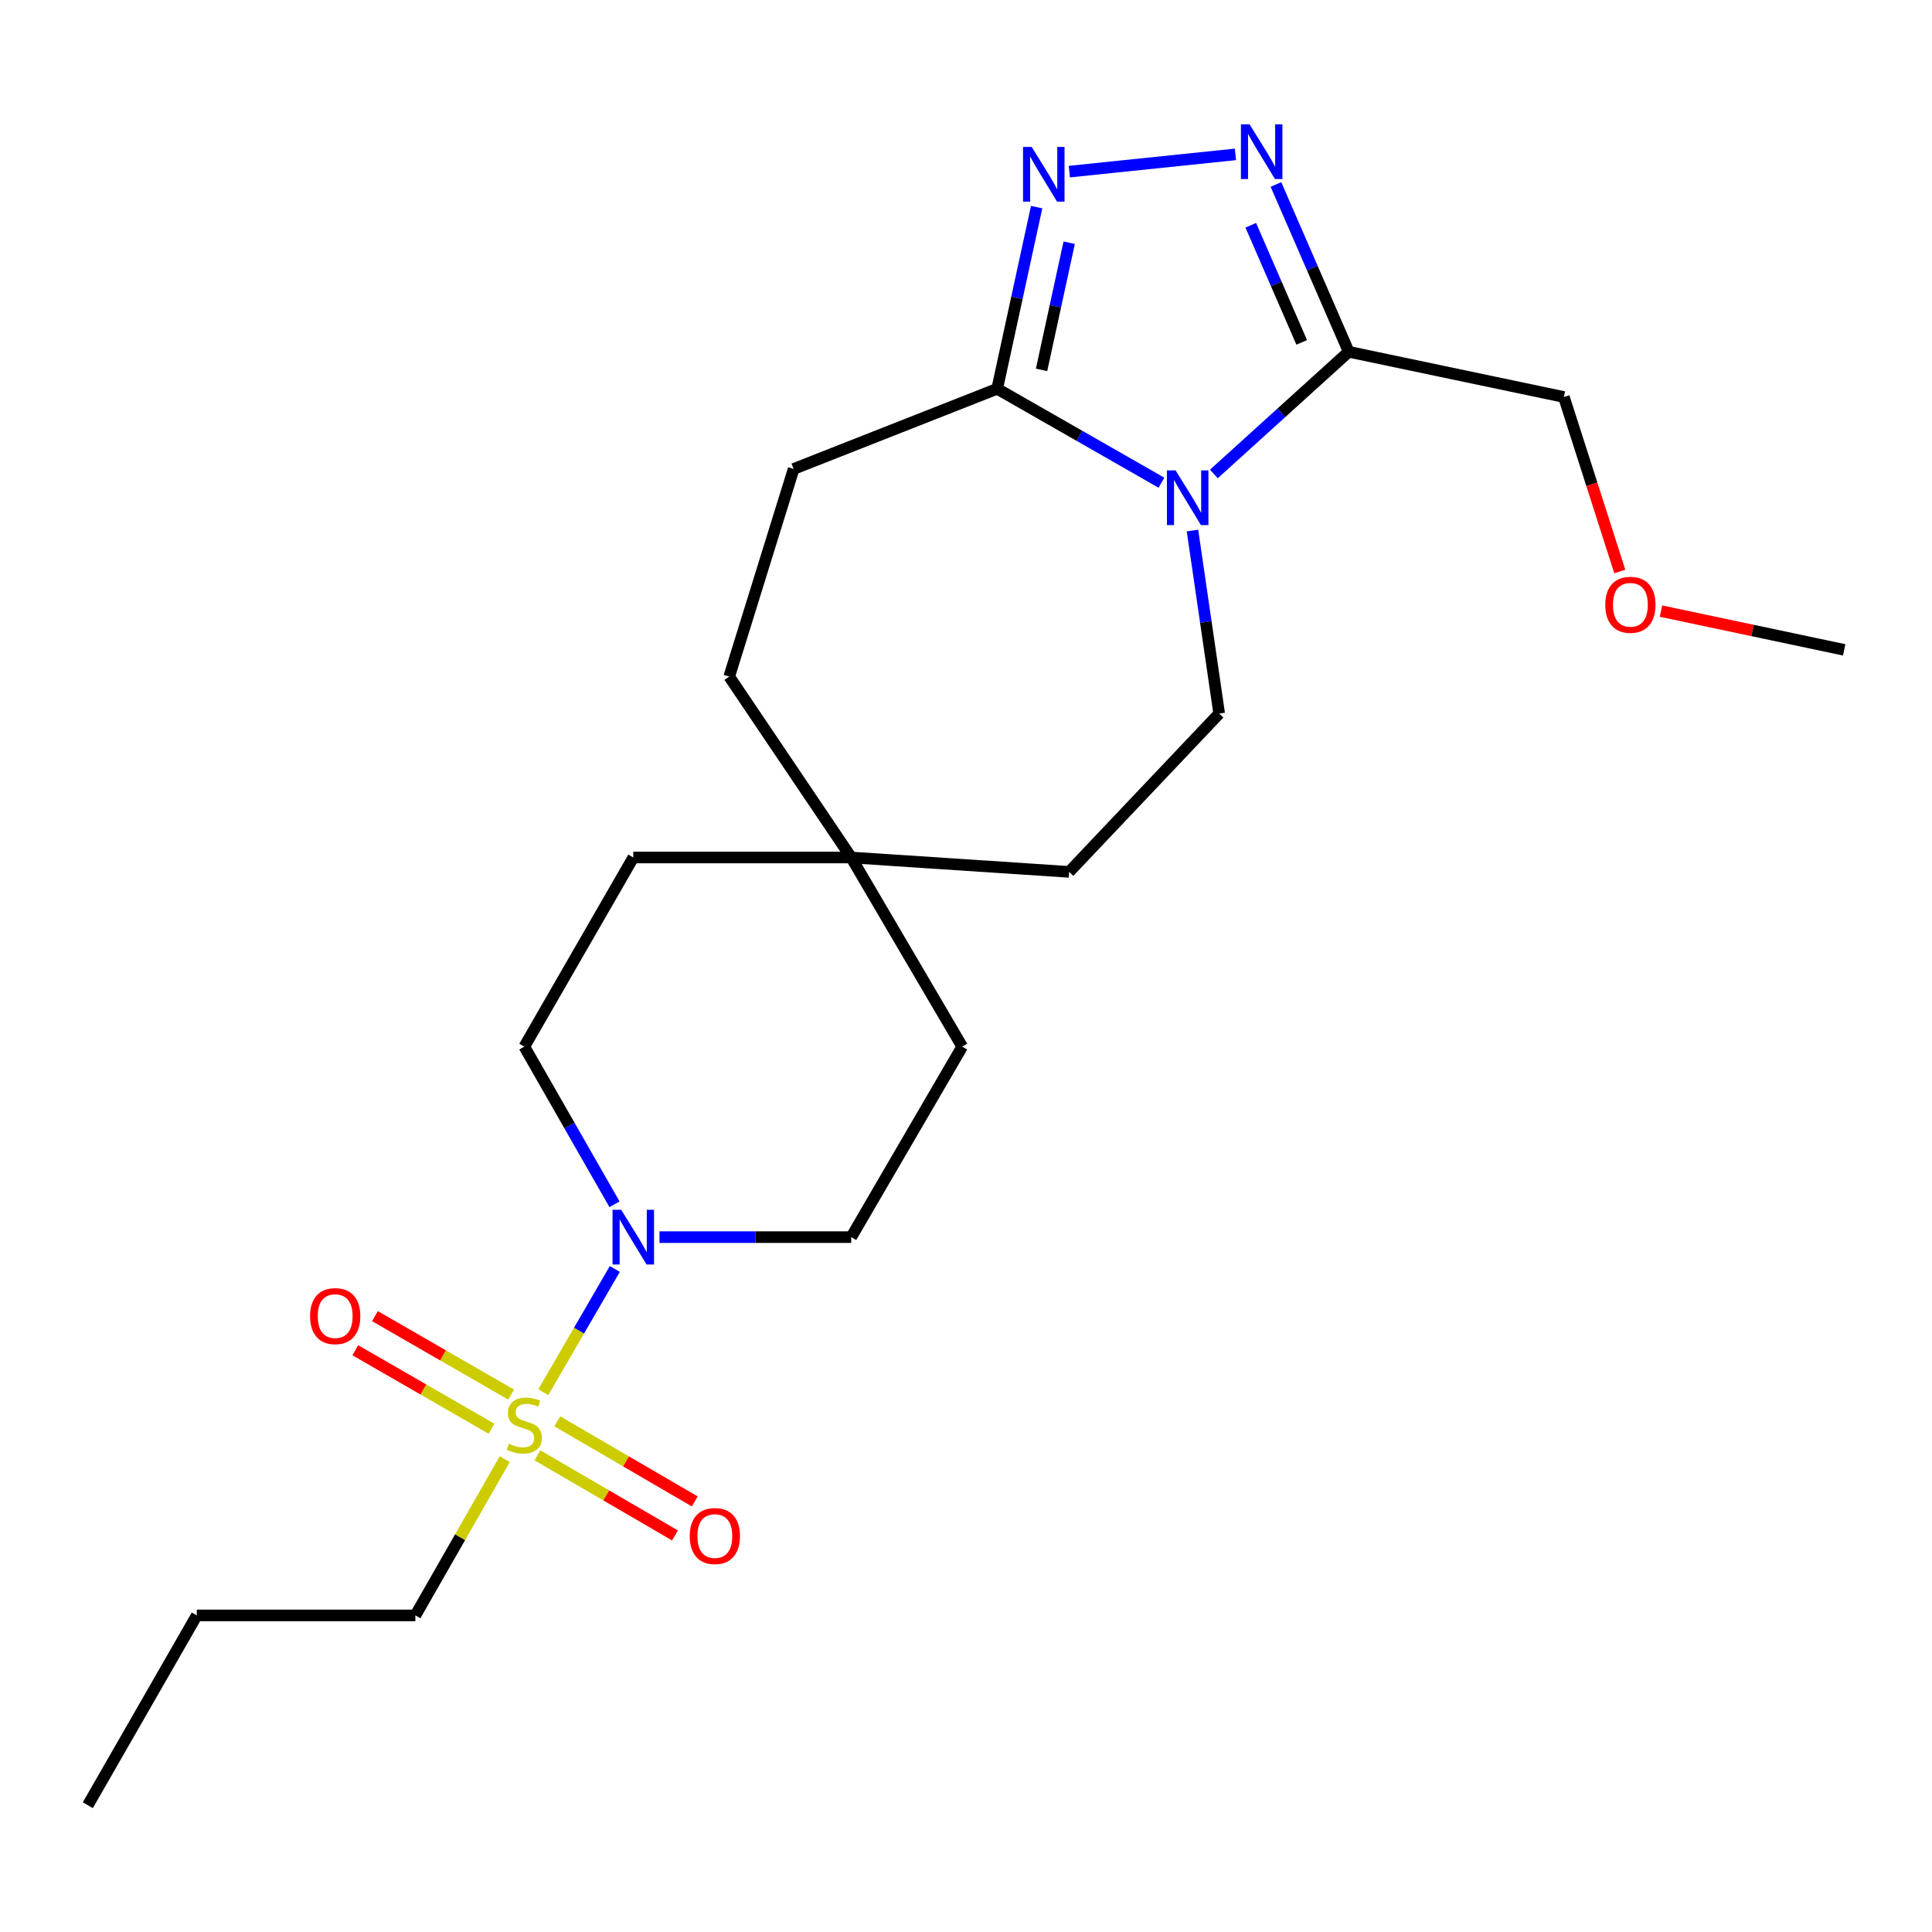 <?xml version='1.0' encoding='iso-8859-1'?>
<svg version='1.1' baseProfile='full'
              xmlns='http://www.w3.org/2000/svg'
                      xmlns:rdkit='http://www.rdkit.org/xml'
                      xmlns:xlink='http://www.w3.org/1999/xlink'
                  xml:space='preserve'
width='1000px' height='1000px' viewBox='0 0 1000 1000'>
<!-- END OF HEADER -->
<rect style='opacity:1.0;fill:#FFFFFF;stroke:none' width='1000' height='1000' x='0' y='0'> </rect>
<path class='bond-5' d='M 281.215,720.605 L 299.72,688.711' style='fill:none;fill-rule:evenodd;stroke:#CCCC00;stroke-width:6px;stroke-linecap:butt;stroke-linejoin:miter;stroke-opacity:1' />
<path class='bond-5' d='M 299.72,688.711 L 318.226,656.817' style='fill:none;fill-rule:evenodd;stroke:#0000FF;stroke-width:6px;stroke-linecap:butt;stroke-linejoin:miter;stroke-opacity:1' />
<path class='bond-7' d='M 278.198,753.287 L 313.784,774.014' style='fill:none;fill-rule:evenodd;stroke:#CCCC00;stroke-width:6px;stroke-linecap:butt;stroke-linejoin:miter;stroke-opacity:1' />
<path class='bond-7' d='M 313.784,774.014 L 349.369,794.741' style='fill:none;fill-rule:evenodd;stroke:#FF0000;stroke-width:6px;stroke-linecap:butt;stroke-linejoin:miter;stroke-opacity:1' />
<path class='bond-7' d='M 288.452,735.683 L 324.037,756.411' style='fill:none;fill-rule:evenodd;stroke:#CCCC00;stroke-width:6px;stroke-linecap:butt;stroke-linejoin:miter;stroke-opacity:1' />
<path class='bond-7' d='M 324.037,756.411 L 359.623,777.138' style='fill:none;fill-rule:evenodd;stroke:#FF0000;stroke-width:6px;stroke-linecap:butt;stroke-linejoin:miter;stroke-opacity:1' />
<path class='bond-8' d='M 264.572,721.85 L 229.315,701.54' style='fill:none;fill-rule:evenodd;stroke:#CCCC00;stroke-width:6px;stroke-linecap:butt;stroke-linejoin:miter;stroke-opacity:1' />
<path class='bond-8' d='M 229.315,701.54 L 194.058,681.23' style='fill:none;fill-rule:evenodd;stroke:#FF0000;stroke-width:6px;stroke-linecap:butt;stroke-linejoin:miter;stroke-opacity:1' />
<path class='bond-8' d='M 254.403,739.503 L 219.146,719.193' style='fill:none;fill-rule:evenodd;stroke:#CCCC00;stroke-width:6px;stroke-linecap:butt;stroke-linejoin:miter;stroke-opacity:1' />
<path class='bond-8' d='M 219.146,719.193 L 183.889,698.882' style='fill:none;fill-rule:evenodd;stroke:#FF0000;stroke-width:6px;stroke-linecap:butt;stroke-linejoin:miter;stroke-opacity:1' />
<path class='bond-14' d='M 261.257,755.254 L 238.126,795.695' style='fill:none;fill-rule:evenodd;stroke:#CCCC00;stroke-width:6px;stroke-linecap:butt;stroke-linejoin:miter;stroke-opacity:1' />
<path class='bond-14' d='M 238.126,795.695 L 214.995,836.135' style='fill:none;fill-rule:evenodd;stroke:#000000;stroke-width:6px;stroke-linecap:butt;stroke-linejoin:miter;stroke-opacity:1' />
<path class='bond-0' d='M 617.219,274.597 L 624.134,321.971' style='fill:none;fill-rule:evenodd;stroke:#0000FF;stroke-width:6px;stroke-linecap:butt;stroke-linejoin:miter;stroke-opacity:1' />
<path class='bond-0' d='M 624.134,321.971 L 631.049,369.344' style='fill:none;fill-rule:evenodd;stroke:#000000;stroke-width:6px;stroke-linecap:butt;stroke-linejoin:miter;stroke-opacity:1' />
<path class='bond-3' d='M 628.292,245.334 L 663.194,213.707' style='fill:none;fill-rule:evenodd;stroke:#0000FF;stroke-width:6px;stroke-linecap:butt;stroke-linejoin:miter;stroke-opacity:1' />
<path class='bond-3' d='M 663.194,213.707 L 698.095,182.08' style='fill:none;fill-rule:evenodd;stroke:#000000;stroke-width:6px;stroke-linecap:butt;stroke-linejoin:miter;stroke-opacity:1' />
<path class='bond-24' d='M 601.16,249.849 L 558.65,225.539' style='fill:none;fill-rule:evenodd;stroke:#0000FF;stroke-width:6px;stroke-linecap:butt;stroke-linejoin:miter;stroke-opacity:1' />
<path class='bond-24' d='M 558.65,225.539 L 516.139,201.229' style='fill:none;fill-rule:evenodd;stroke:#000000;stroke-width:6px;stroke-linecap:butt;stroke-linejoin:miter;stroke-opacity:1' />
<path class='bond-1' d='M 639.465,79.908 L 553.491,88.829' style='fill:none;fill-rule:evenodd;stroke:#0000FF;stroke-width:6px;stroke-linecap:butt;stroke-linejoin:miter;stroke-opacity:1' />
<path class='bond-25' d='M 660.427,95.483 L 679.261,138.781' style='fill:none;fill-rule:evenodd;stroke:#0000FF;stroke-width:6px;stroke-linecap:butt;stroke-linejoin:miter;stroke-opacity:1' />
<path class='bond-25' d='M 679.261,138.781 L 698.095,182.08' style='fill:none;fill-rule:evenodd;stroke:#000000;stroke-width:6px;stroke-linecap:butt;stroke-linejoin:miter;stroke-opacity:1' />
<path class='bond-25' d='M 647.396,116.599 L 660.58,146.907' style='fill:none;fill-rule:evenodd;stroke:#0000FF;stroke-width:6px;stroke-linecap:butt;stroke-linejoin:miter;stroke-opacity:1' />
<path class='bond-25' d='M 660.58,146.907 L 673.764,177.216' style='fill:none;fill-rule:evenodd;stroke:#000000;stroke-width:6px;stroke-linecap:butt;stroke-linejoin:miter;stroke-opacity:1' />
<path class='bond-2' d='M 536.564,107.202 L 526.352,154.216' style='fill:none;fill-rule:evenodd;stroke:#0000FF;stroke-width:6px;stroke-linecap:butt;stroke-linejoin:miter;stroke-opacity:1' />
<path class='bond-2' d='M 526.352,154.216 L 516.139,201.229' style='fill:none;fill-rule:evenodd;stroke:#000000;stroke-width:6px;stroke-linecap:butt;stroke-linejoin:miter;stroke-opacity:1' />
<path class='bond-2' d='M 553.408,125.631 L 546.26,158.54' style='fill:none;fill-rule:evenodd;stroke:#0000FF;stroke-width:6px;stroke-linecap:butt;stroke-linejoin:miter;stroke-opacity:1' />
<path class='bond-2' d='M 546.26,158.54 L 539.111,191.45' style='fill:none;fill-rule:evenodd;stroke:#000000;stroke-width:6px;stroke-linecap:butt;stroke-linejoin:miter;stroke-opacity:1' />
<path class='bond-18' d='M 698.095,182.08 L 809.463,205.485' style='fill:none;fill-rule:evenodd;stroke:#000000;stroke-width:6px;stroke-linecap:butt;stroke-linejoin:miter;stroke-opacity:1' />
<path class='bond-4' d='M 516.139,201.229 L 410.793,242.732' style='fill:none;fill-rule:evenodd;stroke:#000000;stroke-width:6px;stroke-linecap:butt;stroke-linejoin:miter;stroke-opacity:1' />
<path class='bond-10' d='M 318.065,623.337 L 294.728,582.537' style='fill:none;fill-rule:evenodd;stroke:#0000FF;stroke-width:6px;stroke-linecap:butt;stroke-linejoin:miter;stroke-opacity:1' />
<path class='bond-10' d='M 294.728,582.537 L 271.392,541.737' style='fill:none;fill-rule:evenodd;stroke:#000000;stroke-width:6px;stroke-linecap:butt;stroke-linejoin:miter;stroke-opacity:1' />
<path class='bond-11' d='M 341.348,640.337 L 390.971,640.337' style='fill:none;fill-rule:evenodd;stroke:#0000FF;stroke-width:6px;stroke-linecap:butt;stroke-linejoin:miter;stroke-opacity:1' />
<path class='bond-11' d='M 390.971,640.337 L 440.593,640.337' style='fill:none;fill-rule:evenodd;stroke:#000000;stroke-width:6px;stroke-linecap:butt;stroke-linejoin:miter;stroke-opacity:1' />
<path class='bond-6' d='M 631.049,369.344 L 553.386,451.285' style='fill:none;fill-rule:evenodd;stroke:#000000;stroke-width:6px;stroke-linecap:butt;stroke-linejoin:miter;stroke-opacity:1' />
<path class='bond-9' d='M 440.593,443.838 L 498.042,541.737' style='fill:none;fill-rule:evenodd;stroke:#000000;stroke-width:6px;stroke-linecap:butt;stroke-linejoin:miter;stroke-opacity:1' />
<path class='bond-13' d='M 440.593,443.838 L 553.386,451.285' style='fill:none;fill-rule:evenodd;stroke:#000000;stroke-width:6px;stroke-linecap:butt;stroke-linejoin:miter;stroke-opacity:1' />
<path class='bond-17' d='M 440.593,443.838 L 377.44,350.205' style='fill:none;fill-rule:evenodd;stroke:#000000;stroke-width:6px;stroke-linecap:butt;stroke-linejoin:miter;stroke-opacity:1' />
<path class='bond-23' d='M 440.593,443.838 L 327.788,443.838' style='fill:none;fill-rule:evenodd;stroke:#000000;stroke-width:6px;stroke-linecap:butt;stroke-linejoin:miter;stroke-opacity:1' />
<path class='bond-16' d='M 271.392,541.737 L 327.788,443.838' style='fill:none;fill-rule:evenodd;stroke:#000000;stroke-width:6px;stroke-linecap:butt;stroke-linejoin:miter;stroke-opacity:1' />
<path class='bond-15' d='M 440.593,640.337 L 498.042,541.737' style='fill:none;fill-rule:evenodd;stroke:#000000;stroke-width:6px;stroke-linecap:butt;stroke-linejoin:miter;stroke-opacity:1' />
<path class='bond-12' d='M 410.793,242.732 L 377.44,350.205' style='fill:none;fill-rule:evenodd;stroke:#000000;stroke-width:6px;stroke-linecap:butt;stroke-linejoin:miter;stroke-opacity:1' />
<path class='bond-21' d='M 214.995,836.135 L 101.851,836.135' style='fill:none;fill-rule:evenodd;stroke:#000000;stroke-width:6px;stroke-linecap:butt;stroke-linejoin:miter;stroke-opacity:1' />
<path class='bond-19' d='M 809.463,205.485 L 823.931,250.651' style='fill:none;fill-rule:evenodd;stroke:#000000;stroke-width:6px;stroke-linecap:butt;stroke-linejoin:miter;stroke-opacity:1' />
<path class='bond-19' d='M 823.931,250.651 L 838.4,295.817' style='fill:none;fill-rule:evenodd;stroke:#FF0000;stroke-width:6px;stroke-linecap:butt;stroke-linejoin:miter;stroke-opacity:1' />
<path class='bond-20' d='M 859.719,316.306 L 907.132,326.335' style='fill:none;fill-rule:evenodd;stroke:#FF0000;stroke-width:6px;stroke-linecap:butt;stroke-linejoin:miter;stroke-opacity:1' />
<path class='bond-20' d='M 907.132,326.335 L 954.545,336.364' style='fill:none;fill-rule:evenodd;stroke:#000000;stroke-width:6px;stroke-linecap:butt;stroke-linejoin:miter;stroke-opacity:1' />
<path class='bond-22' d='M 101.851,836.135 L 45.455,934.374' style='fill:none;fill-rule:evenodd;stroke:#000000;stroke-width:6px;stroke-linecap:butt;stroke-linejoin:miter;stroke-opacity:1' />
<path  class='atom-0' d='M 263.392 747.255
Q 263.712 747.375, 265.032 747.935
Q 266.352 748.495, 267.792 748.855
Q 269.272 749.175, 270.712 749.175
Q 273.392 749.175, 274.952 747.895
Q 276.512 746.575, 276.512 744.295
Q 276.512 742.735, 275.712 741.775
Q 274.952 740.815, 273.752 740.295
Q 272.552 739.775, 270.552 739.175
Q 268.032 738.415, 266.512 737.695
Q 265.032 736.975, 263.952 735.455
Q 262.912 733.935, 262.912 731.375
Q 262.912 727.815, 265.312 725.615
Q 267.752 723.415, 272.552 723.415
Q 275.832 723.415, 279.552 724.975
L 278.632 728.055
Q 275.232 726.655, 272.672 726.655
Q 269.912 726.655, 268.392 727.815
Q 266.872 728.935, 266.912 730.895
Q 266.912 732.415, 267.672 733.335
Q 268.472 734.255, 269.592 734.775
Q 270.752 735.295, 272.672 735.895
Q 275.232 736.695, 276.752 737.495
Q 278.272 738.295, 279.352 739.935
Q 280.472 741.535, 280.472 744.295
Q 280.472 748.215, 277.832 750.335
Q 275.232 752.415, 270.872 752.415
Q 268.352 752.415, 266.432 751.855
Q 264.552 751.335, 262.312 750.415
L 263.392 747.255
' fill='#CCCC00'/>
<path  class='atom-1' d='M 608.48 243.455
L 617.76 258.455
Q 618.68 259.935, 620.16 262.615
Q 621.64 265.295, 621.72 265.455
L 621.72 243.455
L 625.48 243.455
L 625.48 271.775
L 621.6 271.775
L 611.64 255.375
Q 610.48 253.455, 609.24 251.255
Q 608.04 249.055, 607.68 248.375
L 607.68 271.775
L 604 271.775
L 604 243.455
L 608.48 243.455
' fill='#0000FF'/>
<path  class='atom-2' d='M 646.779 64.339
L 656.059 79.339
Q 656.979 80.819, 658.459 83.499
Q 659.939 86.179, 660.019 86.339
L 660.019 64.339
L 663.779 64.339
L 663.779 92.659
L 659.899 92.659
L 649.939 76.259
Q 648.779 74.339, 647.539 72.139
Q 646.339 69.939, 645.979 69.259
L 645.979 92.659
L 642.299 92.659
L 642.299 64.339
L 646.779 64.339
' fill='#0000FF'/>
<path  class='atom-3' d='M 533.997 76.042
L 543.277 91.042
Q 544.197 92.522, 545.677 95.202
Q 547.157 97.882, 547.237 98.042
L 547.237 76.042
L 550.997 76.042
L 550.997 104.362
L 547.117 104.362
L 537.157 87.962
Q 535.997 86.042, 534.757 83.842
Q 533.557 81.642, 533.197 80.962
L 533.197 104.362
L 529.517 104.362
L 529.517 76.042
L 533.997 76.042
' fill='#0000FF'/>
<path  class='atom-6' d='M 321.528 626.177
L 330.808 641.177
Q 331.728 642.657, 333.208 645.337
Q 334.688 648.017, 334.768 648.177
L 334.768 626.177
L 338.528 626.177
L 338.528 654.497
L 334.648 654.497
L 324.688 638.097
Q 323.528 636.177, 322.288 633.977
Q 321.088 631.777, 320.728 631.097
L 320.728 654.497
L 317.048 654.497
L 317.048 626.177
L 321.528 626.177
' fill='#0000FF'/>
<path  class='atom-8' d='M 357.004 795.052
Q 357.004 788.252, 360.364 784.452
Q 363.724 780.652, 370.004 780.652
Q 376.284 780.652, 379.644 784.452
Q 383.004 788.252, 383.004 795.052
Q 383.004 801.932, 379.604 805.852
Q 376.204 809.732, 370.004 809.732
Q 363.764 809.732, 360.364 805.852
Q 357.004 801.972, 357.004 795.052
M 370.004 806.532
Q 374.324 806.532, 376.644 803.652
Q 379.004 800.732, 379.004 795.052
Q 379.004 789.492, 376.644 786.692
Q 374.324 783.852, 370.004 783.852
Q 365.684 783.852, 363.324 786.652
Q 361.004 789.452, 361.004 795.052
Q 361.004 800.772, 363.324 803.652
Q 365.684 806.532, 370.004 806.532
' fill='#FF0000'/>
<path  class='atom-9' d='M 160.493 681.218
Q 160.493 674.418, 163.853 670.618
Q 167.213 666.818, 173.493 666.818
Q 179.773 666.818, 183.133 670.618
Q 186.493 674.418, 186.493 681.218
Q 186.493 688.098, 183.093 692.018
Q 179.693 695.898, 173.493 695.898
Q 167.253 695.898, 163.853 692.018
Q 160.493 688.138, 160.493 681.218
M 173.493 692.698
Q 177.813 692.698, 180.133 689.818
Q 182.493 686.898, 182.493 681.218
Q 182.493 675.658, 180.133 672.858
Q 177.813 670.018, 173.493 670.018
Q 169.173 670.018, 166.813 672.818
Q 164.493 675.618, 164.493 681.218
Q 164.493 686.938, 166.813 689.818
Q 169.173 692.698, 173.493 692.698
' fill='#FF0000'/>
<path  class='atom-20' d='M 830.891 313.039
Q 830.891 306.239, 834.251 302.439
Q 837.611 298.639, 843.891 298.639
Q 850.171 298.639, 853.531 302.439
Q 856.891 306.239, 856.891 313.039
Q 856.891 319.919, 853.491 323.839
Q 850.091 327.719, 843.891 327.719
Q 837.651 327.719, 834.251 323.839
Q 830.891 319.959, 830.891 313.039
M 843.891 324.519
Q 848.211 324.519, 850.531 321.639
Q 852.891 318.719, 852.891 313.039
Q 852.891 307.479, 850.531 304.679
Q 848.211 301.839, 843.891 301.839
Q 839.571 301.839, 837.211 304.639
Q 834.891 307.439, 834.891 313.039
Q 834.891 318.759, 837.211 321.639
Q 839.571 324.519, 843.891 324.519
' fill='#FF0000'/>
</svg>
